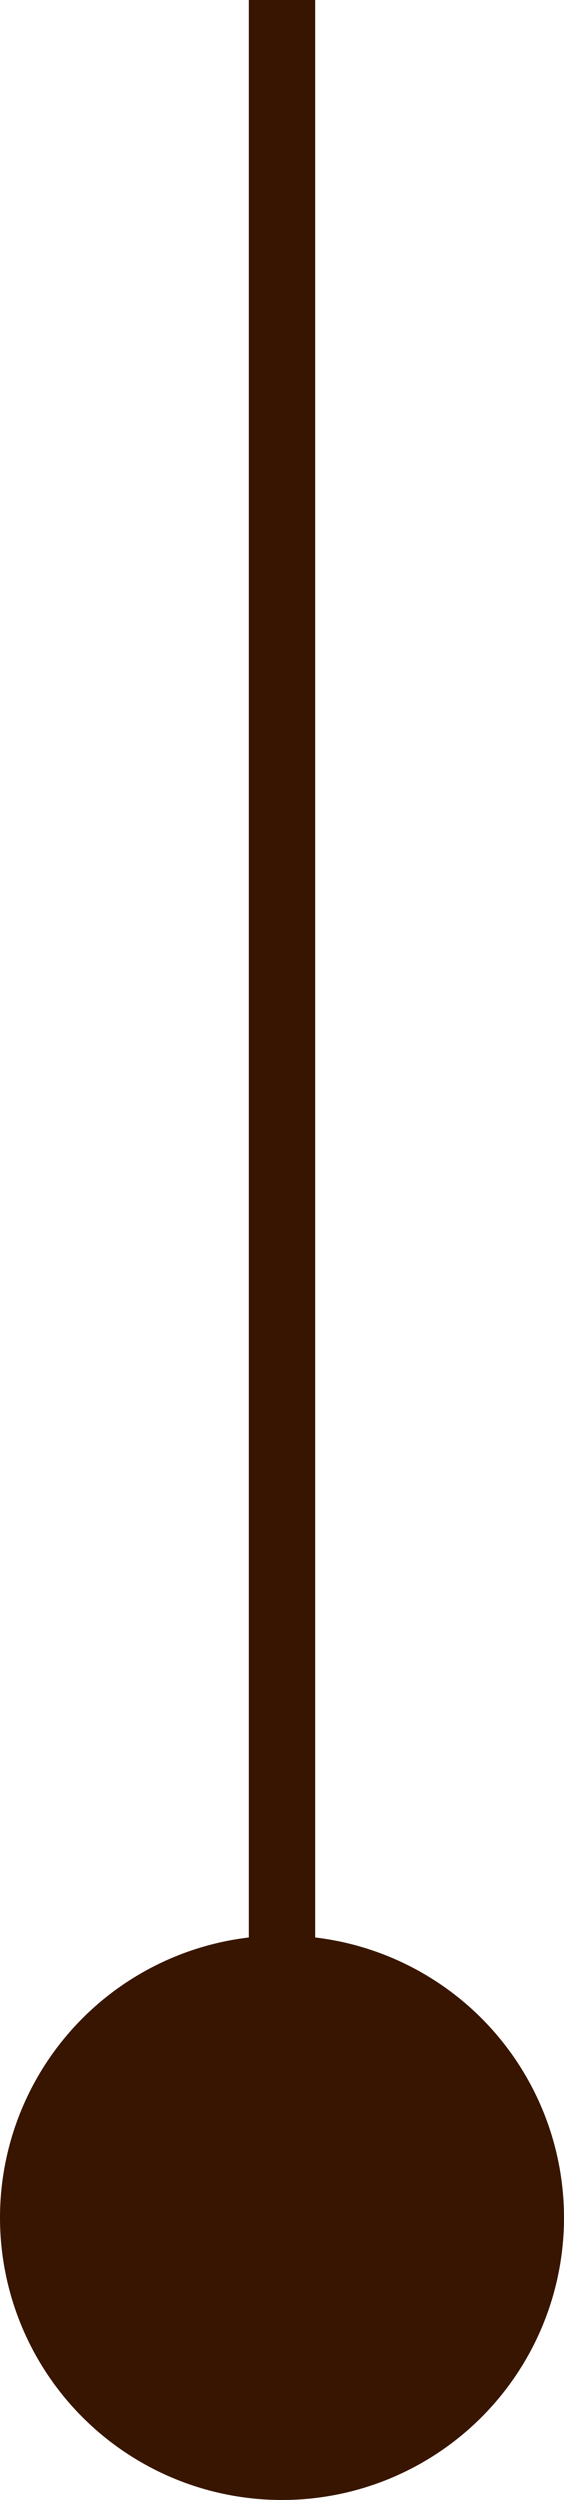 <svg xmlns="http://www.w3.org/2000/svg" width="8.496" height="37.627" viewBox="0 0 8.496 37.627">
  <g id="icon-schedule-indicator" transform="translate(-1429 -6318)">
    <line id="線_25" data-name="線 25" y2="32.165" transform="translate(1433.248 6350.165) rotate(180)" fill="none" stroke="#381500" stroke-width="1"/>
    <circle id="楕円形_308" data-name="楕円形 308" cx="4.248" cy="4.248" r="4.248" transform="translate(1429 6347.131)" fill="#381500"/>
  </g>
</svg>

